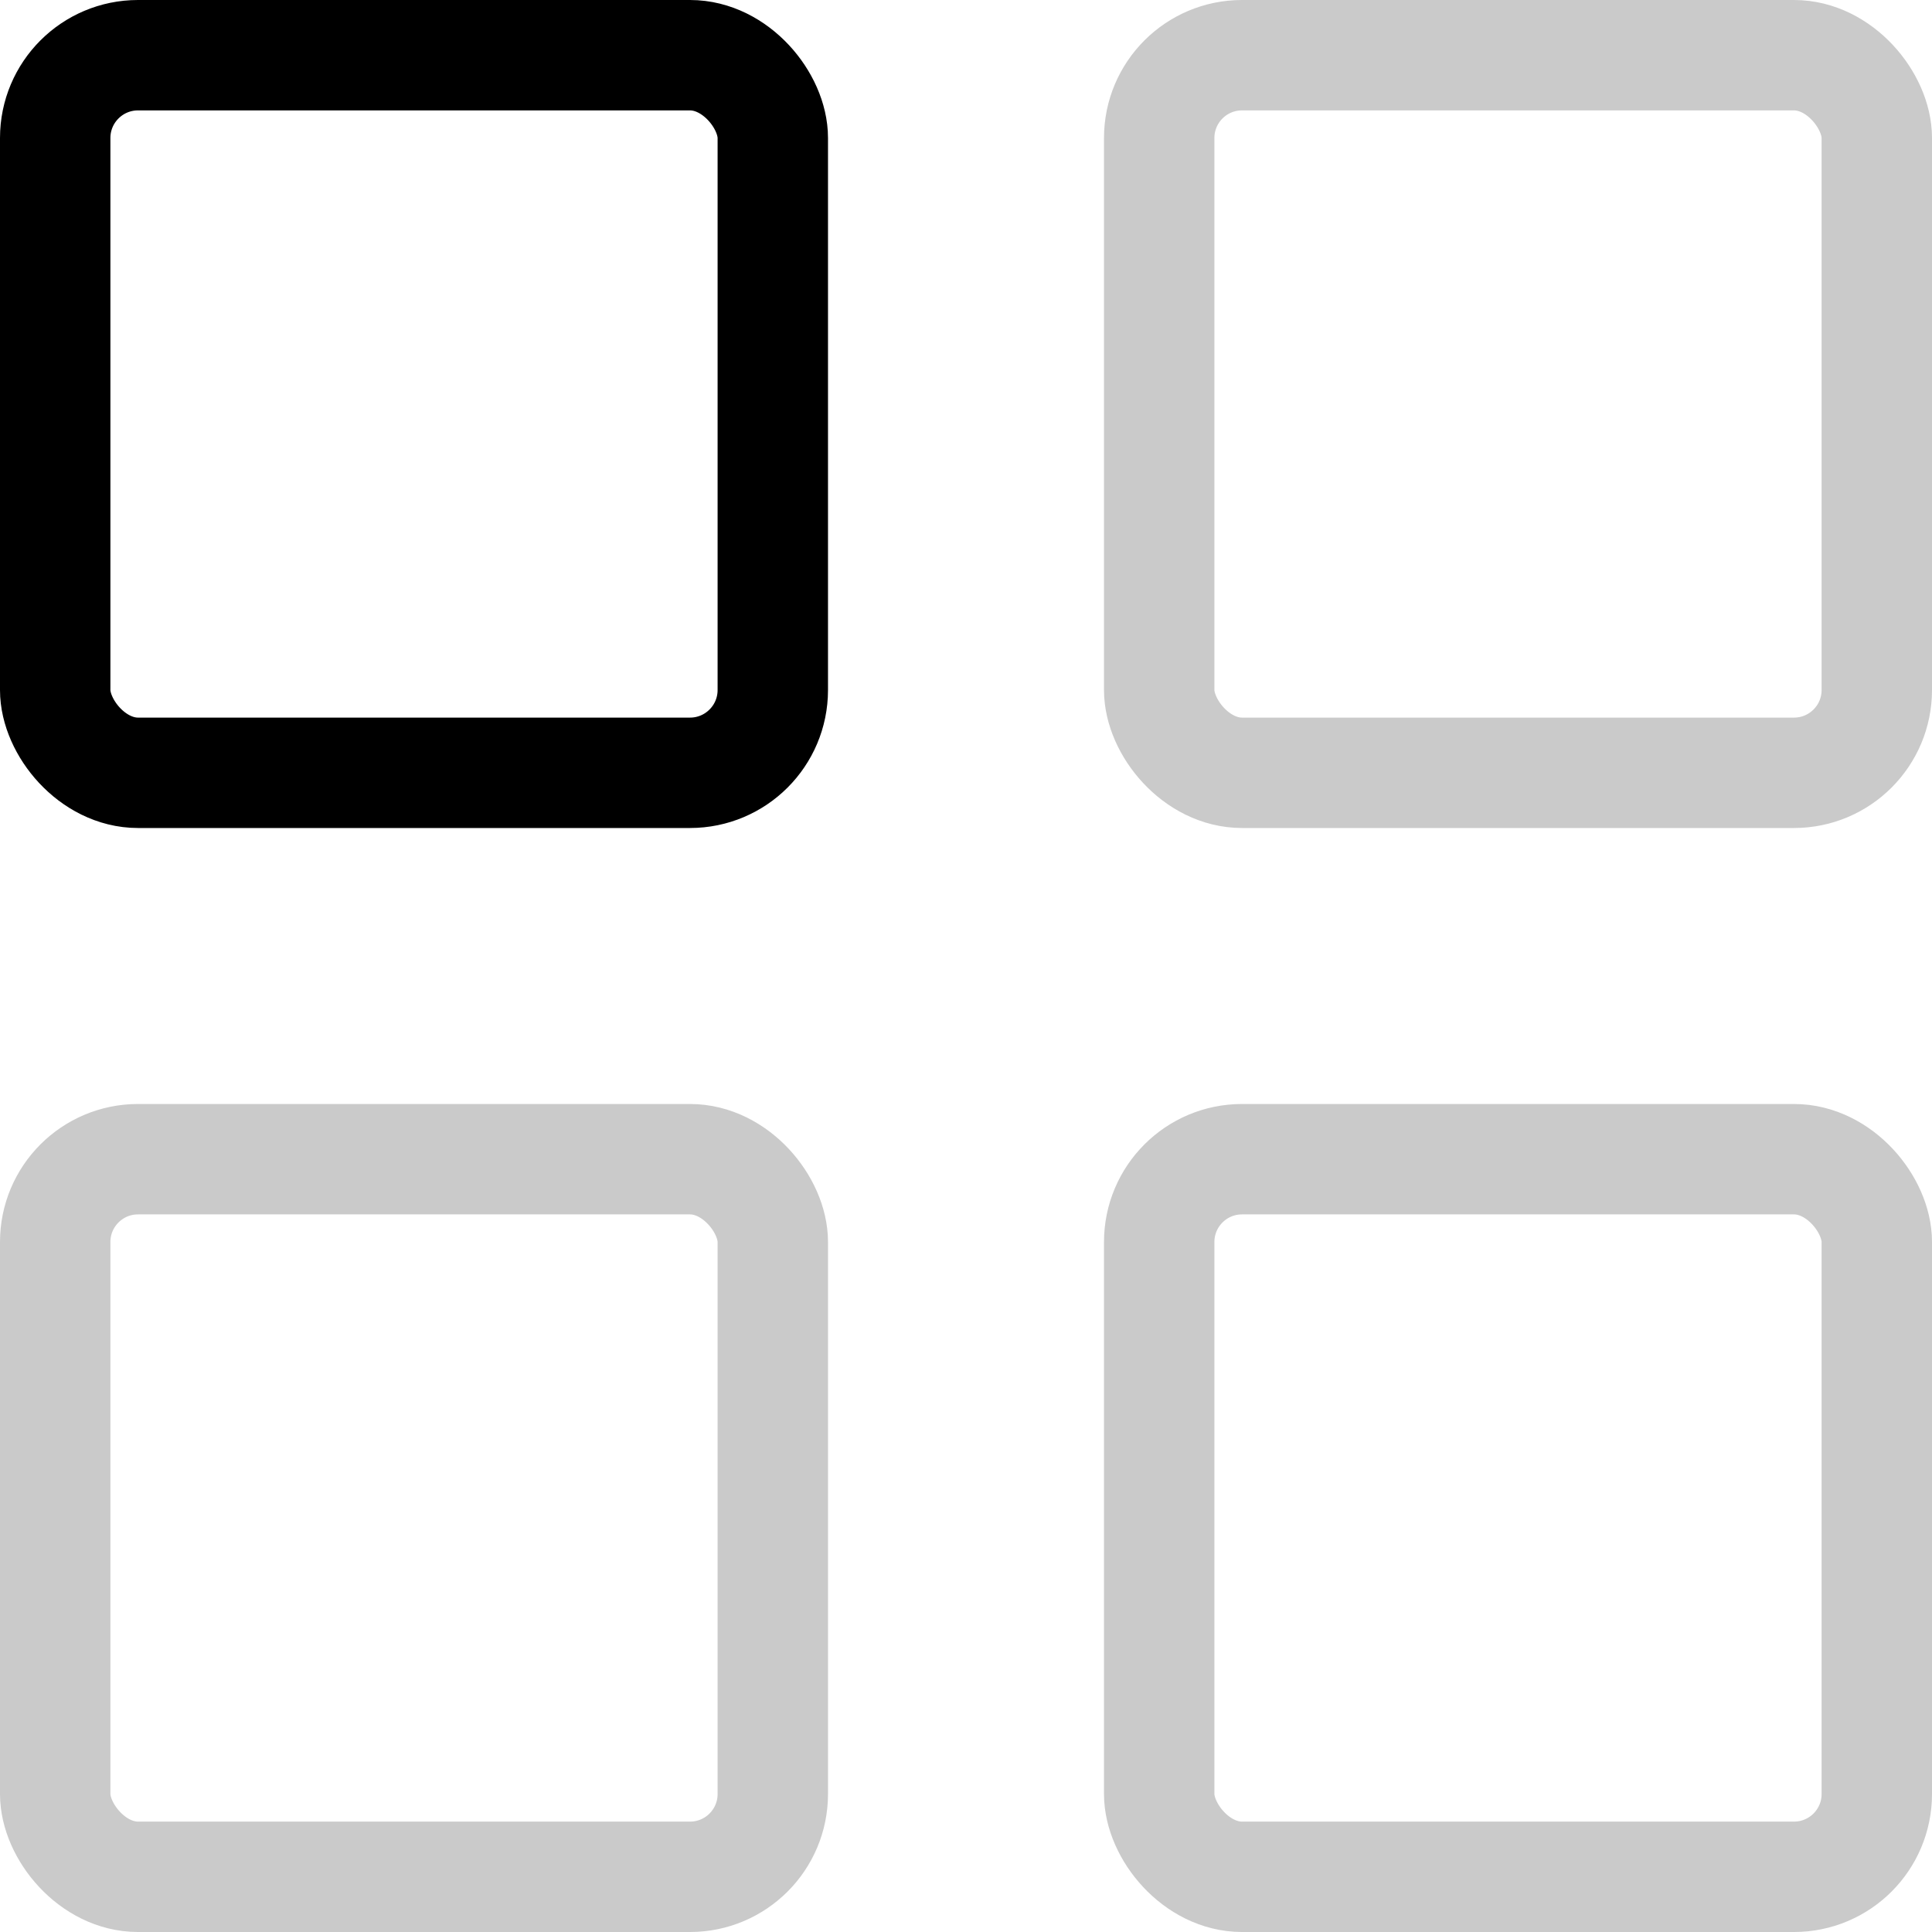 <svg width="14" height="14" viewBox="0 0 14 14" fill="none" xmlns="http://www.w3.org/2000/svg">
<rect x="0.4" y="0.4" width="5.2" height="5.2" rx="0.6" stroke="black" stroke-width="0.8"/>
<rect x="0.4" y="8.4" width="5.2" height="5.2" rx="0.6" stroke="#CACACA" stroke-width="0.8"/>
<rect x="8.4" y="0.4" width="5.2" height="5.2" rx="0.6" stroke="#CACACA" stroke-width="0.8"/>
<rect x="8.4" y="8.4" width="5.2" height="5.2" rx="0.6" stroke="#CACACA" stroke-width="0.8"/>
</svg>

